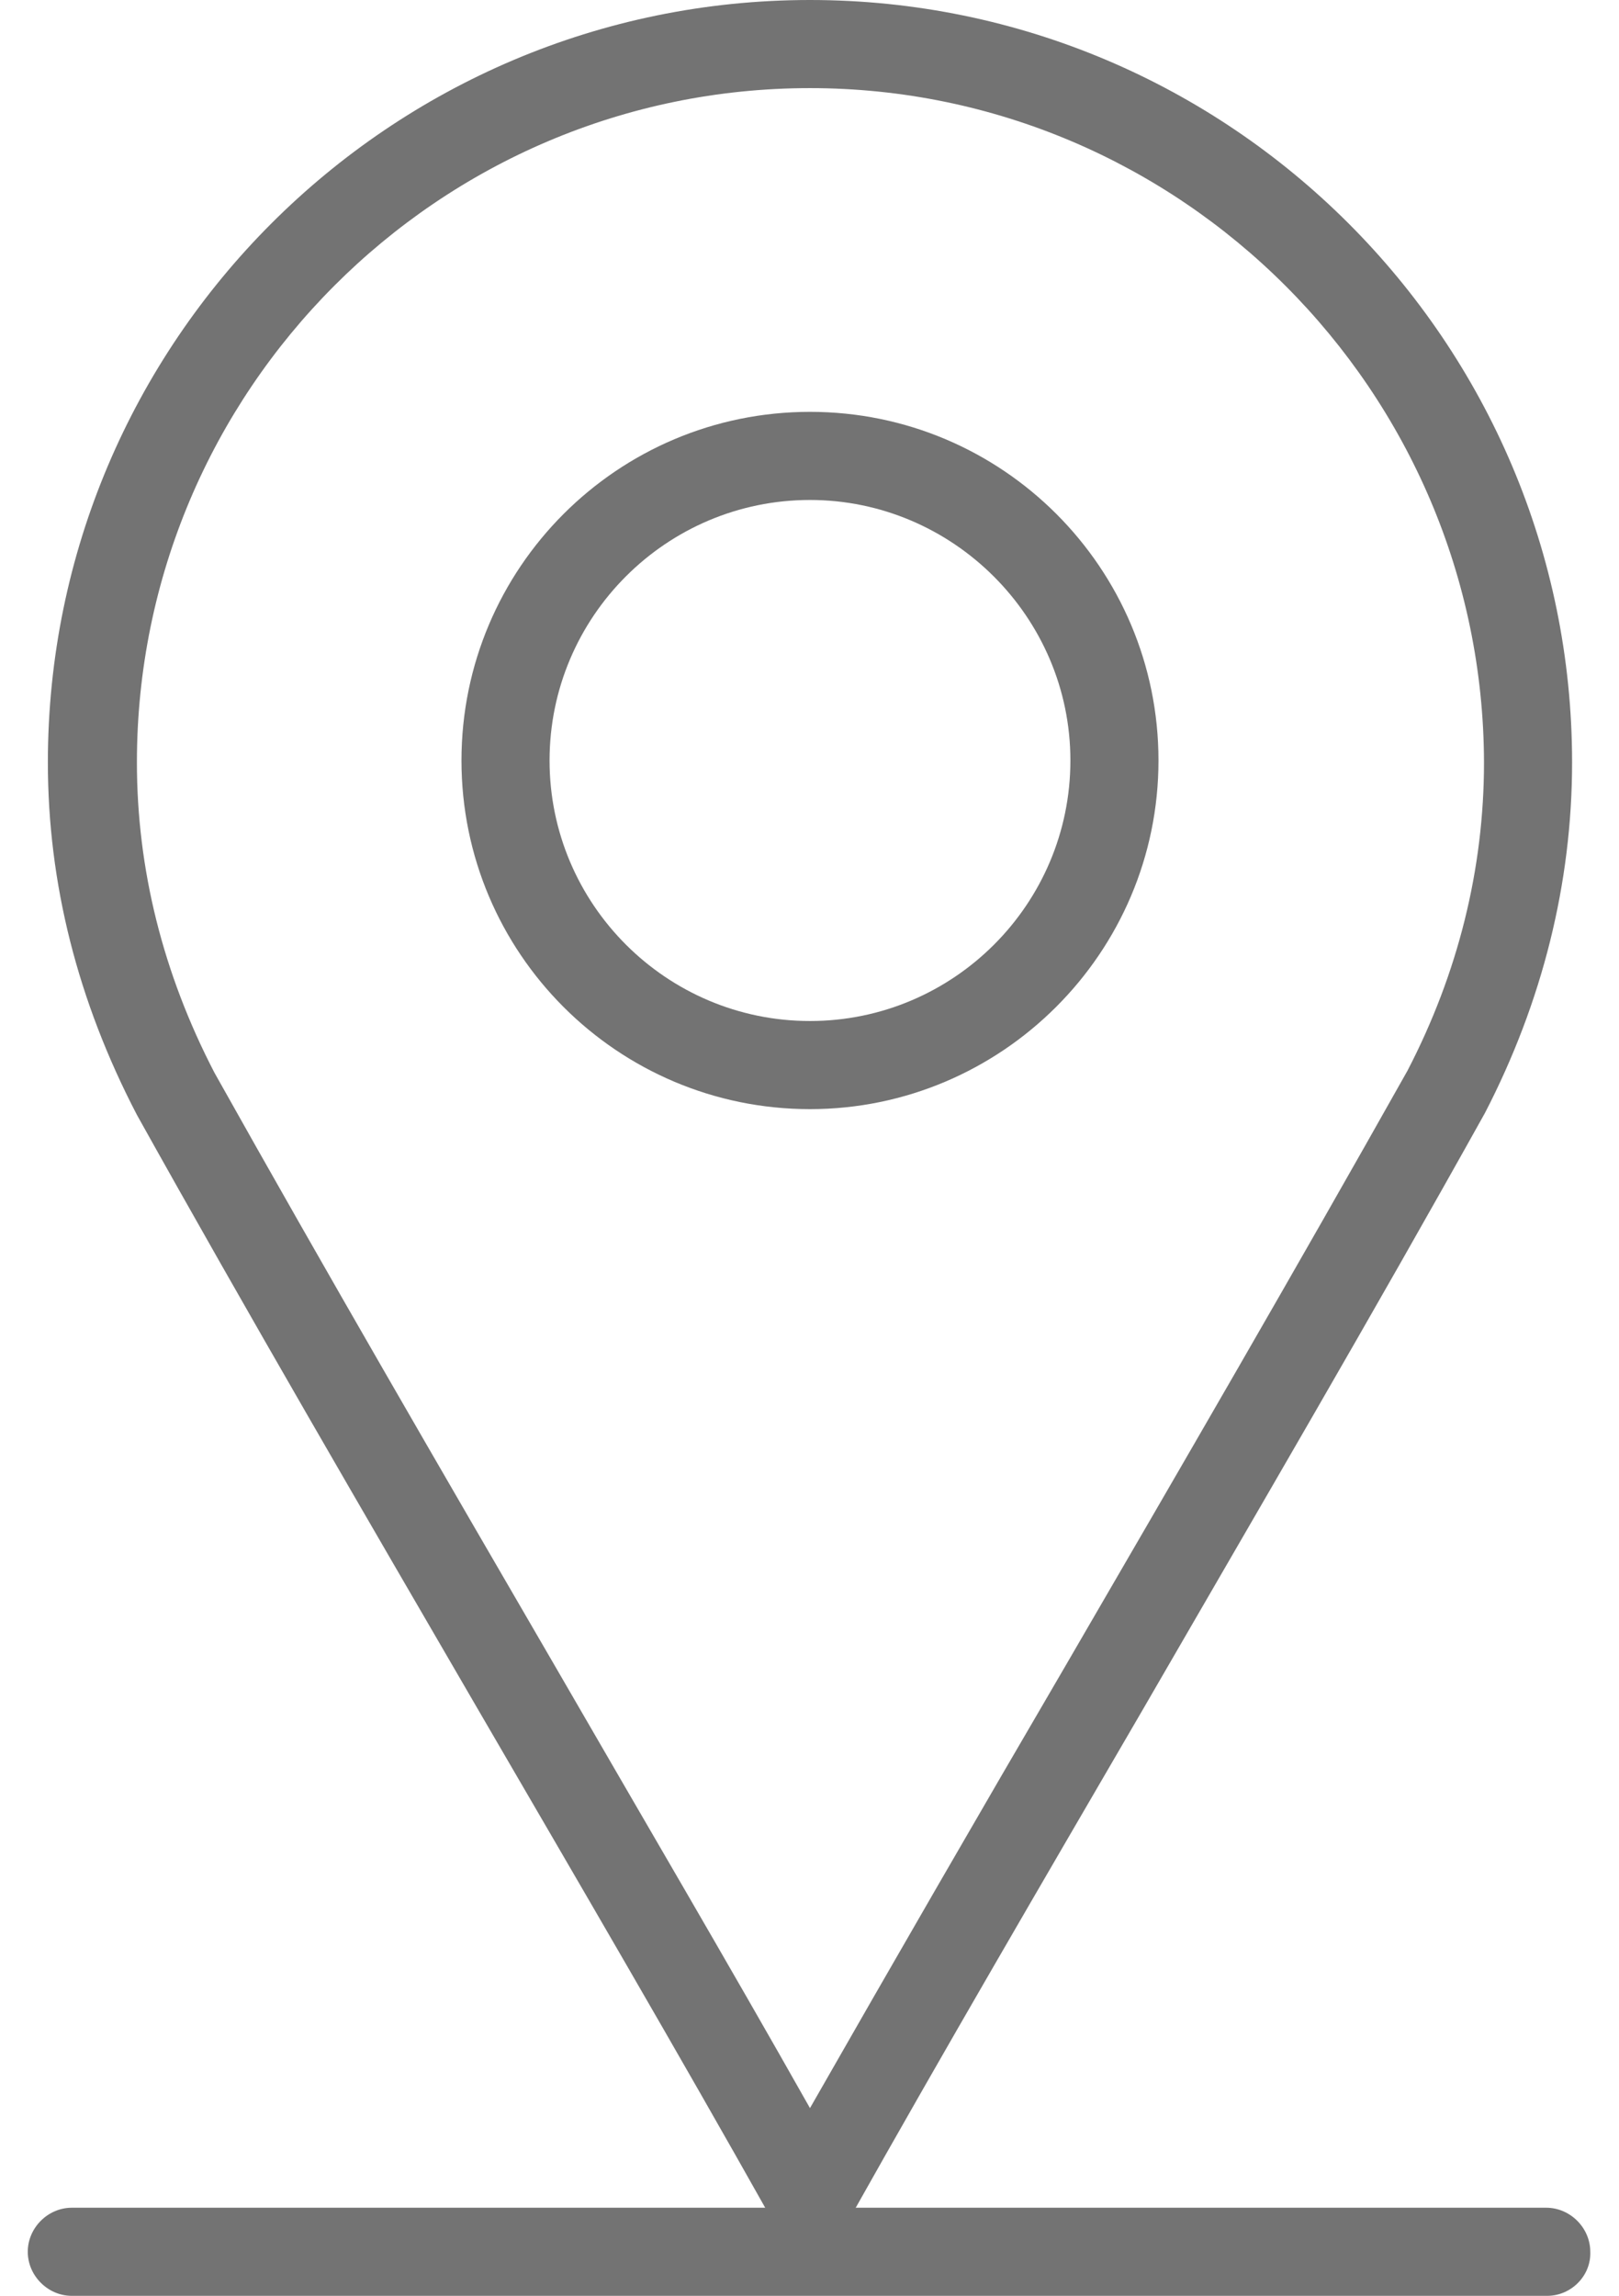 <?xml version="1.0" encoding="utf-8"?>
<!-- Generator: Adobe Illustrator 21.0.0, SVG Export Plug-In . SVG Version: 6.00 Build 0)  -->
<svg version="1.1" id="Capa_1" xmlns="http://www.w3.org/2000/svg" xmlns:xlink="http://www.w3.org/1999/xlink" x="0px" y="0px"
	 viewBox="0 0 169.1 239.7" style="enable-background:new 0 0 169.1 239.7;" xml:space="preserve">
<style type="text/css">
	.st0{fill:#737373;}
</style>
<g>
	<path class="st0" d="M161.6,239.7H7.5c-2.5,0-4.6-2.1-4.6-4.6c0-2.5,2.1-4.6,4.6-4.6h154c2.5,0,4.6,2.1,4.6,4.6
		C166.2,237.6,164.1,239.7,161.6,239.7z"/>
</g>
<g>
	<g>
		<path class="st0" d="M84.6,234c-1.7,0-3.2-0.9-4-2.3c-10-17.8-20.3-35.4-30.6-53.1c-11.8-20.3-24.1-41.4-35.7-62.2
			C8.1,104.5,5,92.2,5,79.6C5,35.7,40.7,0,84.6,0c43.9,0,79.6,35.7,79.6,79.6c0,12.6-3.1,25-9.1,36.6c-11.7,21-24,42-35.8,62.4
			c-10.3,17.7-20.6,35.3-30.6,53.1C87.7,233.1,86.2,234,84.6,234z M84.6,9.2c-38.8,0-70.3,31.6-70.3,70.4c0,11.1,2.7,22,8.1,32.4
			c11.6,20.7,23.8,41.7,35.6,62c8.9,15.4,17.9,30.7,26.6,46.1c8.8-15.4,17.7-30.8,26.7-46.2c11.8-20.3,24-41.3,35.7-62.1
			c5.3-10.2,8-21.1,8-32.2C154.9,40.8,123.3,9.2,84.6,9.2z"/>
	</g>
	<g>
		<path class="st0" d="M84.6,115.8c-20.1,0-36.4-16.3-36.4-36.4S64.5,43,84.6,43c20.1,0,36.4,16.3,36.4,36.4S104.6,115.8,84.6,115.8
			z M84.6,52.2c-15,0-27.2,12.2-27.2,27.2s12.2,27.2,27.2,27.2c15,0,27.2-12.2,27.2-27.2S99.5,52.2,84.6,52.2z"/>
	</g>
</g>
</svg>
